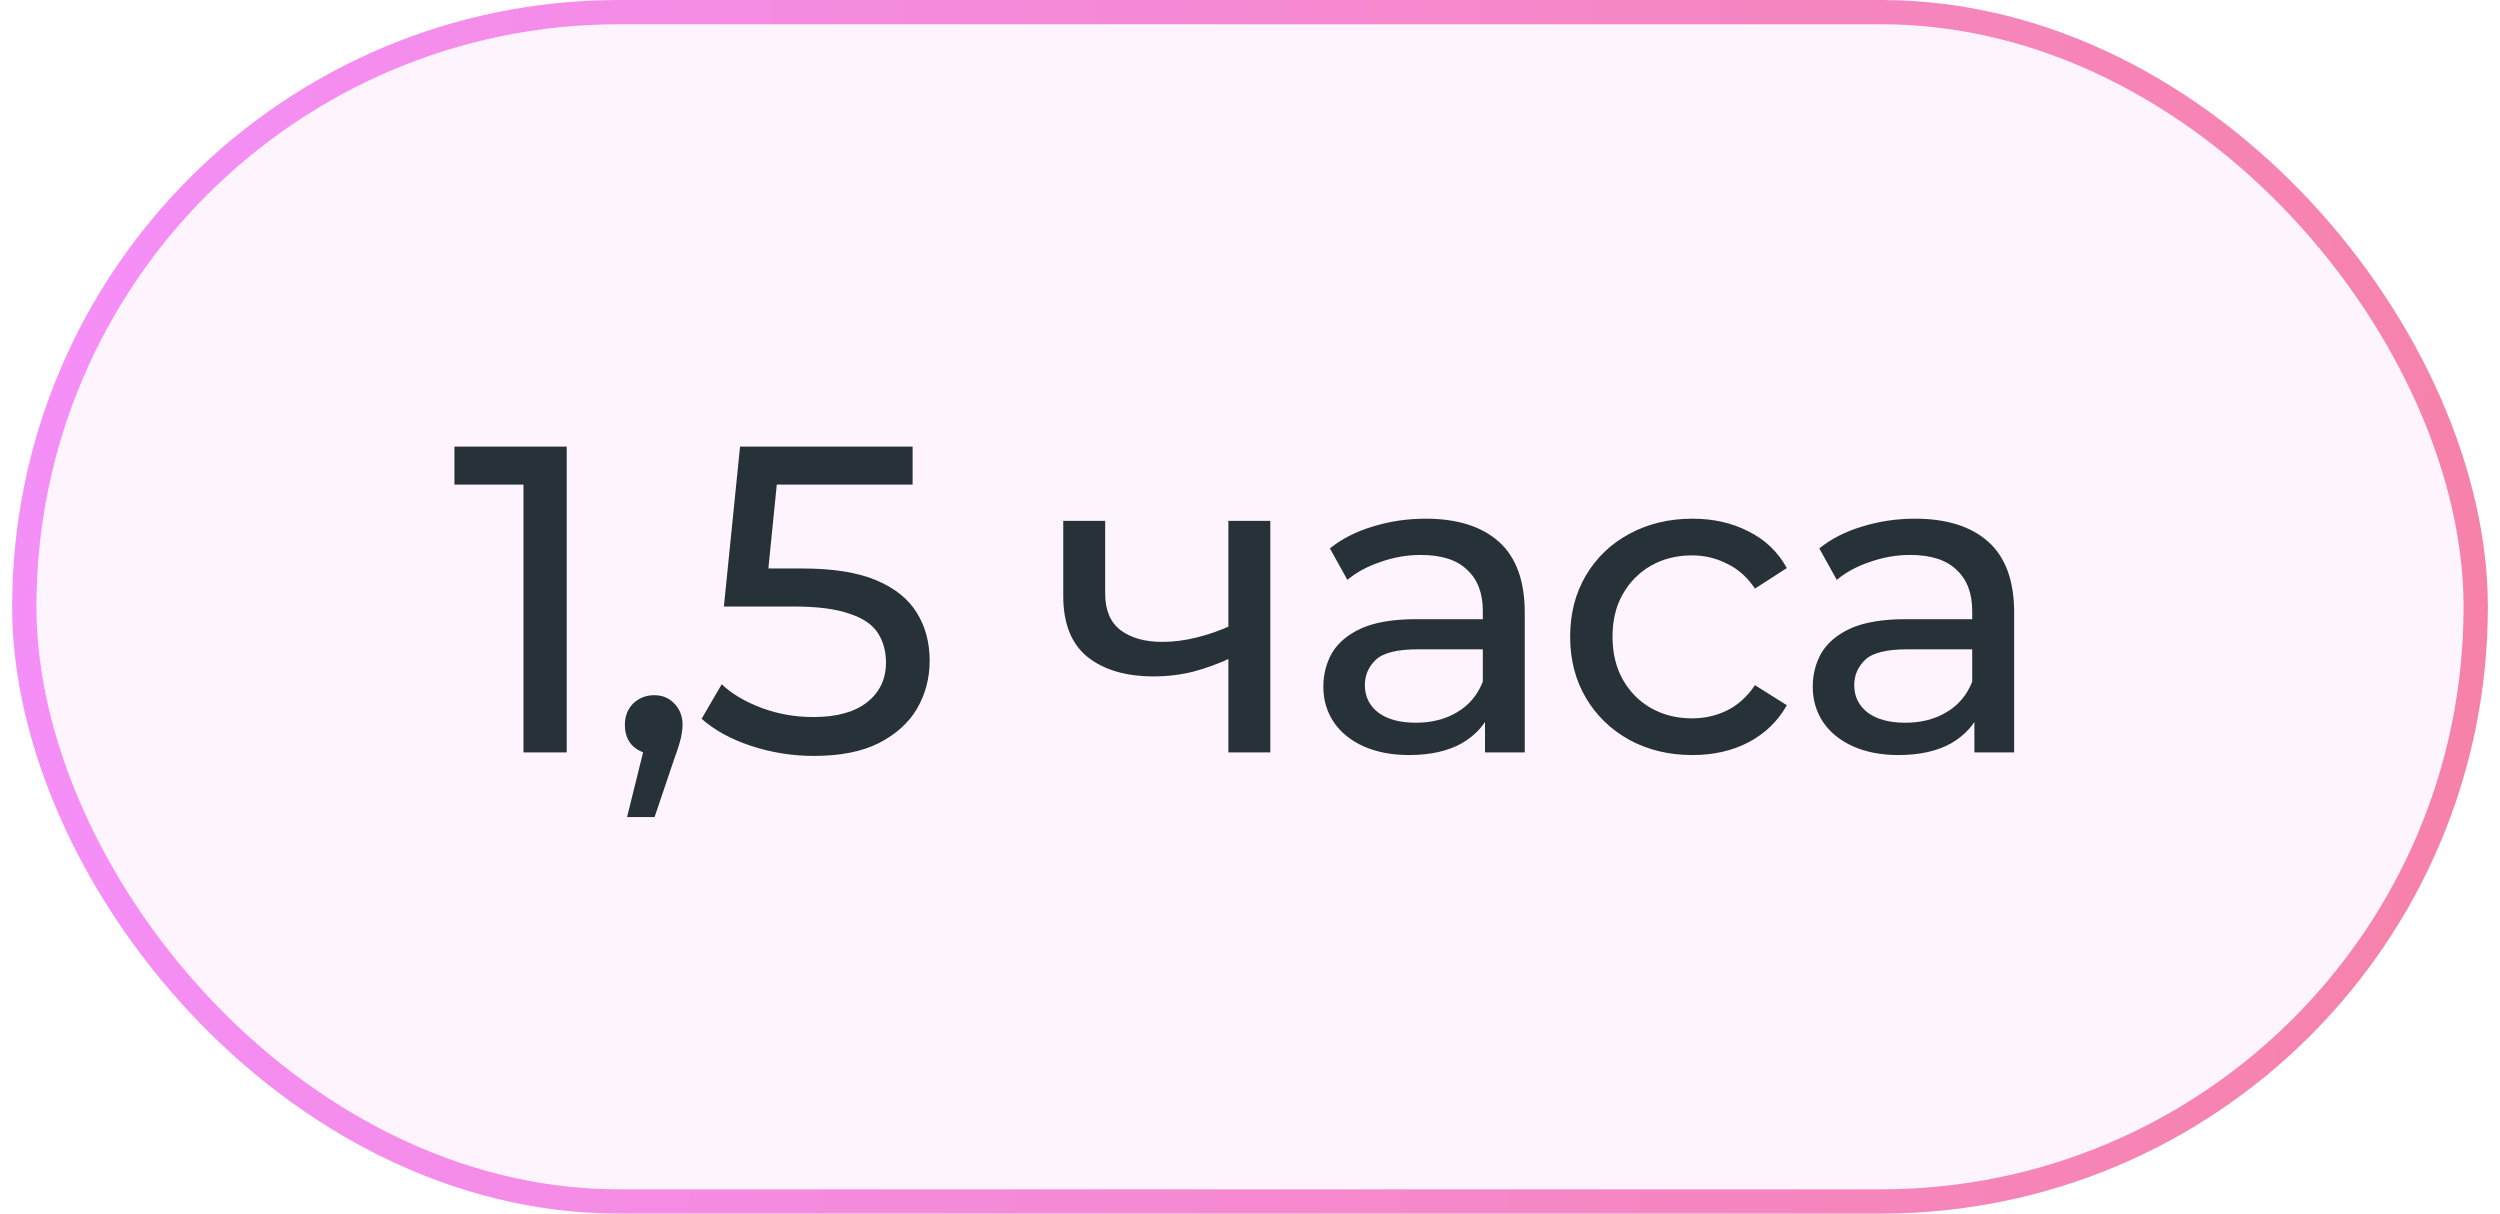 <?xml version="1.0" encoding="UTF-8"?> <svg xmlns="http://www.w3.org/2000/svg" width="103" height="50" viewBox="0 0 103 50" fill="none"> <rect x="1" y="0.5" width="101" height="49" rx="24.5" fill="#F58FF9" fill-opacity="0.1"></rect> <path d="M21.567 31V19.12L22.341 19.966H18.723V18.4H23.349V31H21.567ZM25.835 33.664L26.735 30.028L26.969 31.072C26.621 31.072 26.327 30.964 26.087 30.748C25.859 30.532 25.745 30.238 25.745 29.866C25.745 29.506 25.859 29.212 26.087 28.984C26.327 28.756 26.615 28.642 26.951 28.642C27.299 28.642 27.581 28.762 27.797 29.002C28.013 29.23 28.121 29.518 28.121 29.866C28.121 29.986 28.109 30.106 28.085 30.226C28.073 30.334 28.043 30.466 27.995 30.622C27.959 30.766 27.899 30.946 27.815 31.162L26.969 33.664H25.835ZM33.532 31.144C32.644 31.144 31.78 31.006 30.94 30.73C30.112 30.454 29.434 30.082 28.906 29.614L29.734 28.192C30.154 28.588 30.7 28.912 31.372 29.164C32.044 29.416 32.758 29.542 33.514 29.542C34.474 29.542 35.212 29.338 35.728 28.93C36.244 28.522 36.502 27.976 36.502 27.292C36.502 26.824 36.388 26.416 36.16 26.068C35.932 25.72 35.536 25.456 34.972 25.276C34.42 25.084 33.658 24.988 32.686 24.988H29.824L30.49 18.4H37.6V19.966H31.156L32.092 19.084L31.57 24.286L30.634 23.422H33.064C34.324 23.422 35.338 23.584 36.106 23.908C36.874 24.232 37.432 24.682 37.78 25.258C38.128 25.822 38.302 26.476 38.302 27.22C38.302 27.94 38.128 28.6 37.78 29.2C37.432 29.788 36.904 30.262 36.196 30.622C35.5 30.97 34.612 31.144 33.532 31.144ZM50.736 27.094C50.231 27.334 49.709 27.526 49.169 27.67C48.642 27.802 48.096 27.868 47.532 27.868C46.38 27.868 45.468 27.598 44.795 27.058C44.136 26.518 43.806 25.684 43.806 24.556V21.46H45.533V24.448C45.533 25.132 45.743 25.636 46.163 25.96C46.596 26.284 47.172 26.446 47.892 26.446C48.347 26.446 48.816 26.386 49.295 26.266C49.788 26.146 50.267 25.978 50.736 25.762V27.094ZM50.609 31V21.46H52.337V31H50.609ZM61.182 31V28.984L61.092 28.606V25.168C61.092 24.436 60.876 23.872 60.444 23.476C60.024 23.068 59.388 22.864 58.536 22.864C57.972 22.864 57.42 22.96 56.88 23.152C56.34 23.332 55.884 23.578 55.512 23.89L54.792 22.594C55.284 22.198 55.872 21.898 56.556 21.694C57.252 21.478 57.978 21.37 58.734 21.37C60.042 21.37 61.05 21.688 61.758 22.324C62.466 22.96 62.82 23.932 62.82 25.24V31H61.182ZM58.05 31.108C57.342 31.108 56.718 30.988 56.178 30.748C55.65 30.508 55.242 30.178 54.954 29.758C54.666 29.326 54.522 28.84 54.522 28.3C54.522 27.784 54.642 27.316 54.882 26.896C55.134 26.476 55.536 26.14 56.088 25.888C56.652 25.636 57.408 25.51 58.356 25.51H61.38V26.752H58.428C57.564 26.752 56.982 26.896 56.682 27.184C56.382 27.472 56.232 27.82 56.232 28.228C56.232 28.696 56.418 29.074 56.79 29.362C57.162 29.638 57.678 29.776 58.338 29.776C58.986 29.776 59.55 29.632 60.03 29.344C60.522 29.056 60.876 28.636 61.092 28.084L61.434 29.272C61.206 29.836 60.804 30.286 60.228 30.622C59.652 30.946 58.926 31.108 58.05 31.108ZM69.73 31.108C68.758 31.108 67.888 30.898 67.12 30.478C66.364 30.058 65.77 29.482 65.338 28.75C64.906 28.018 64.69 27.178 64.69 26.23C64.69 25.282 64.906 24.442 65.338 23.71C65.77 22.978 66.364 22.408 67.12 22C67.888 21.58 68.758 21.37 69.73 21.37C70.594 21.37 71.362 21.544 72.034 21.892C72.718 22.228 73.246 22.732 73.618 23.404L72.304 24.25C71.992 23.782 71.608 23.44 71.152 23.224C70.708 22.996 70.228 22.882 69.712 22.882C69.088 22.882 68.53 23.02 68.038 23.296C67.546 23.572 67.156 23.962 66.868 24.466C66.58 24.958 66.436 25.546 66.436 26.23C66.436 26.914 66.58 27.508 66.868 28.012C67.156 28.516 67.546 28.906 68.038 29.182C68.53 29.458 69.088 29.596 69.712 29.596C70.228 29.596 70.708 29.488 71.152 29.272C71.608 29.044 71.992 28.696 72.304 28.228L73.618 29.056C73.246 29.716 72.718 30.226 72.034 30.586C71.362 30.934 70.594 31.108 69.73 31.108ZM81.345 31V28.984L81.255 28.606V25.168C81.255 24.436 81.039 23.872 80.607 23.476C80.187 23.068 79.551 22.864 78.699 22.864C78.135 22.864 77.583 22.96 77.043 23.152C76.503 23.332 76.047 23.578 75.675 23.89L74.955 22.594C75.447 22.198 76.035 21.898 76.719 21.694C77.415 21.478 78.141 21.37 78.897 21.37C80.205 21.37 81.213 21.688 81.921 22.324C82.629 22.96 82.983 23.932 82.983 25.24V31H81.345ZM78.213 31.108C77.505 31.108 76.881 30.988 76.341 30.748C75.813 30.508 75.405 30.178 75.117 29.758C74.829 29.326 74.685 28.84 74.685 28.3C74.685 27.784 74.805 27.316 75.045 26.896C75.297 26.476 75.699 26.14 76.251 25.888C76.815 25.636 77.571 25.51 78.519 25.51H81.543V26.752H78.591C77.727 26.752 77.145 26.896 76.845 27.184C76.545 27.472 76.395 27.82 76.395 28.228C76.395 28.696 76.581 29.074 76.953 29.362C77.325 29.638 77.841 29.776 78.501 29.776C79.149 29.776 79.713 29.632 80.193 29.344C80.685 29.056 81.039 28.636 81.255 28.084L81.597 29.272C81.369 29.836 80.967 30.286 80.391 30.622C79.815 30.946 79.089 31.108 78.213 31.108Z" fill="#263238"></path> <rect x="1" y="0.5" width="101" height="49" rx="24.5" stroke="url(#paint0_linear_3924_10310)"></rect> <defs> <linearGradient id="paint0_linear_3924_10310" x1="0.5" y1="10.5" x2="104.073" y2="17.619" gradientUnits="userSpaceOnUse"> <stop stop-color="#F58FF9"></stop> <stop offset="1" stop-color="#F682A9"></stop> </linearGradient> </defs> </svg> 